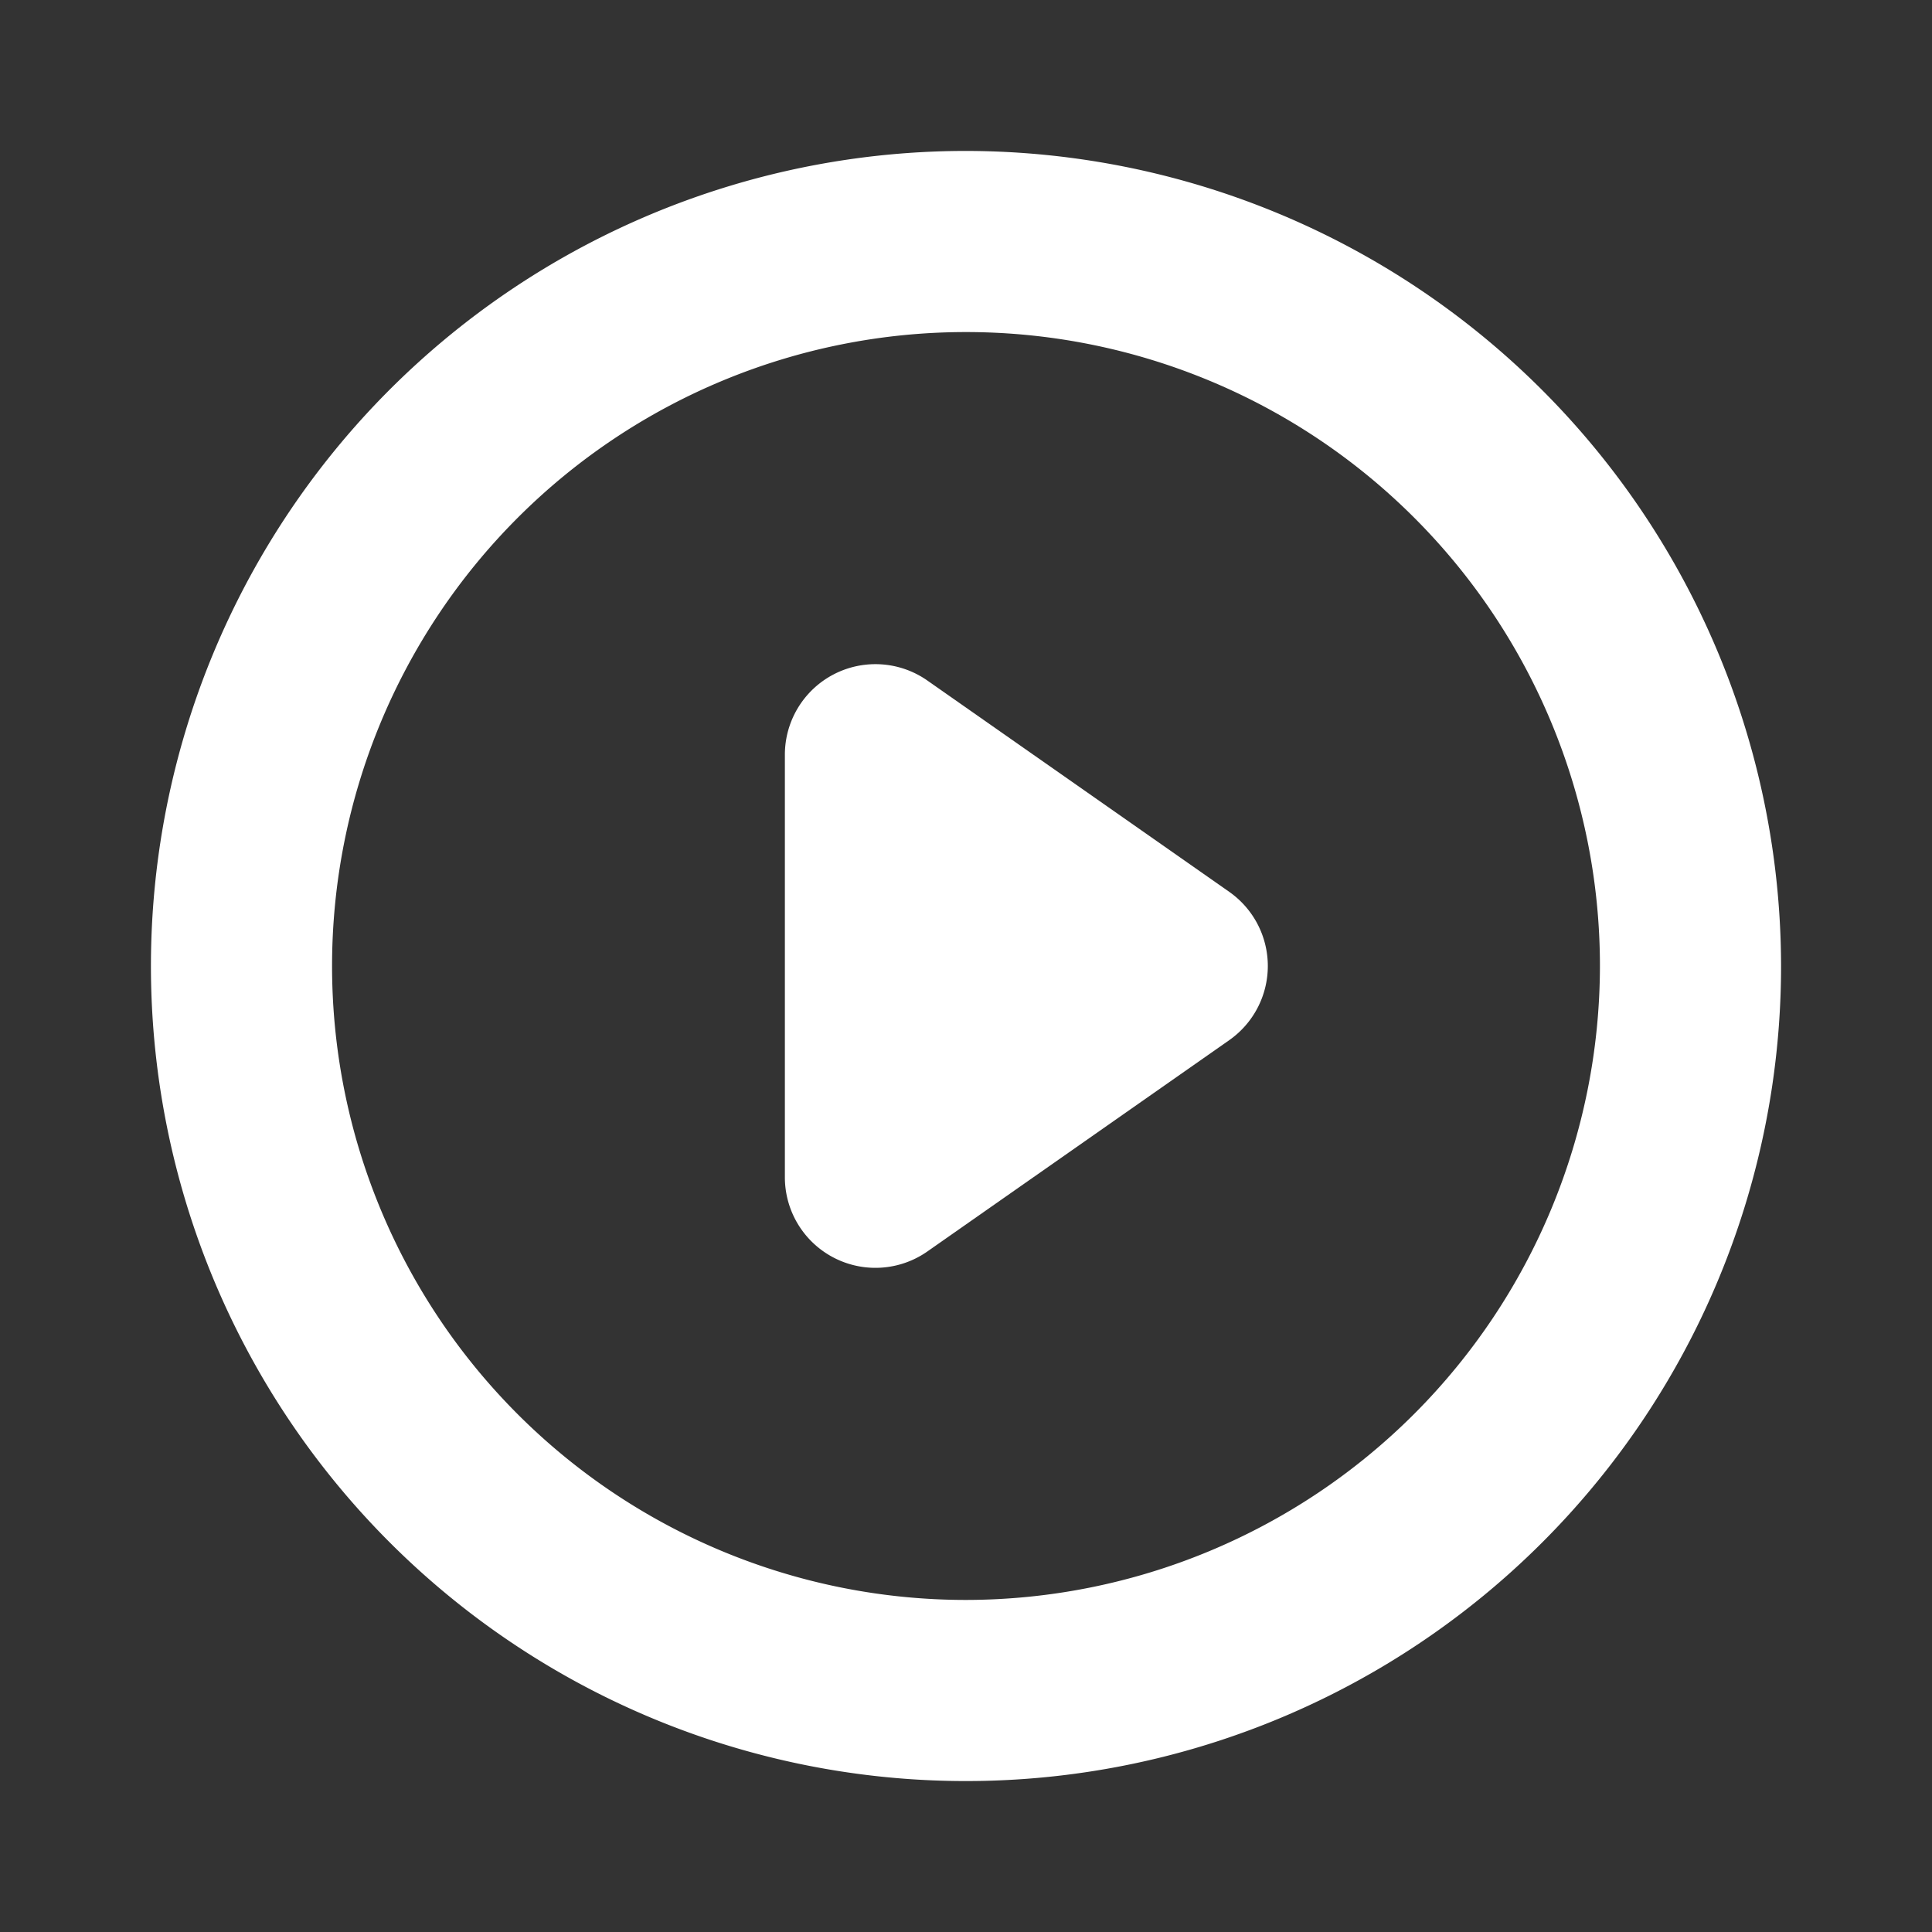 <svg xmlns="http://www.w3.org/2000/svg" viewBox="0 0 192 192"><rect x="0" y="0" width="192" height="192" fill="#333333" stroke="none"/><defs><style>.cls-1{fill:none;}.cls-2{fill:#fff;}</style></defs><g id="Layer_2" data-name="Layer 2"><g id="Layer_1-2" data-name="Layer 1"><rect class="cls-1" width="192" height="192"/><path class="cls-2" d="M96,15a81,81,0,1,0,81,81A81.1,81.1,0,0,0,96,15Zm0,144a63,63,0,1,1,63-63A63.07,63.07,0,0,1,96,159Z"/><path class="cls-2" d="M122.16,88.63l-30-21A9,9,0,0,0,78,75v42a9,9,0,0,0,14.16,7.37l30-21a9,9,0,0,0,0-14.74Z"/></g></g></svg>